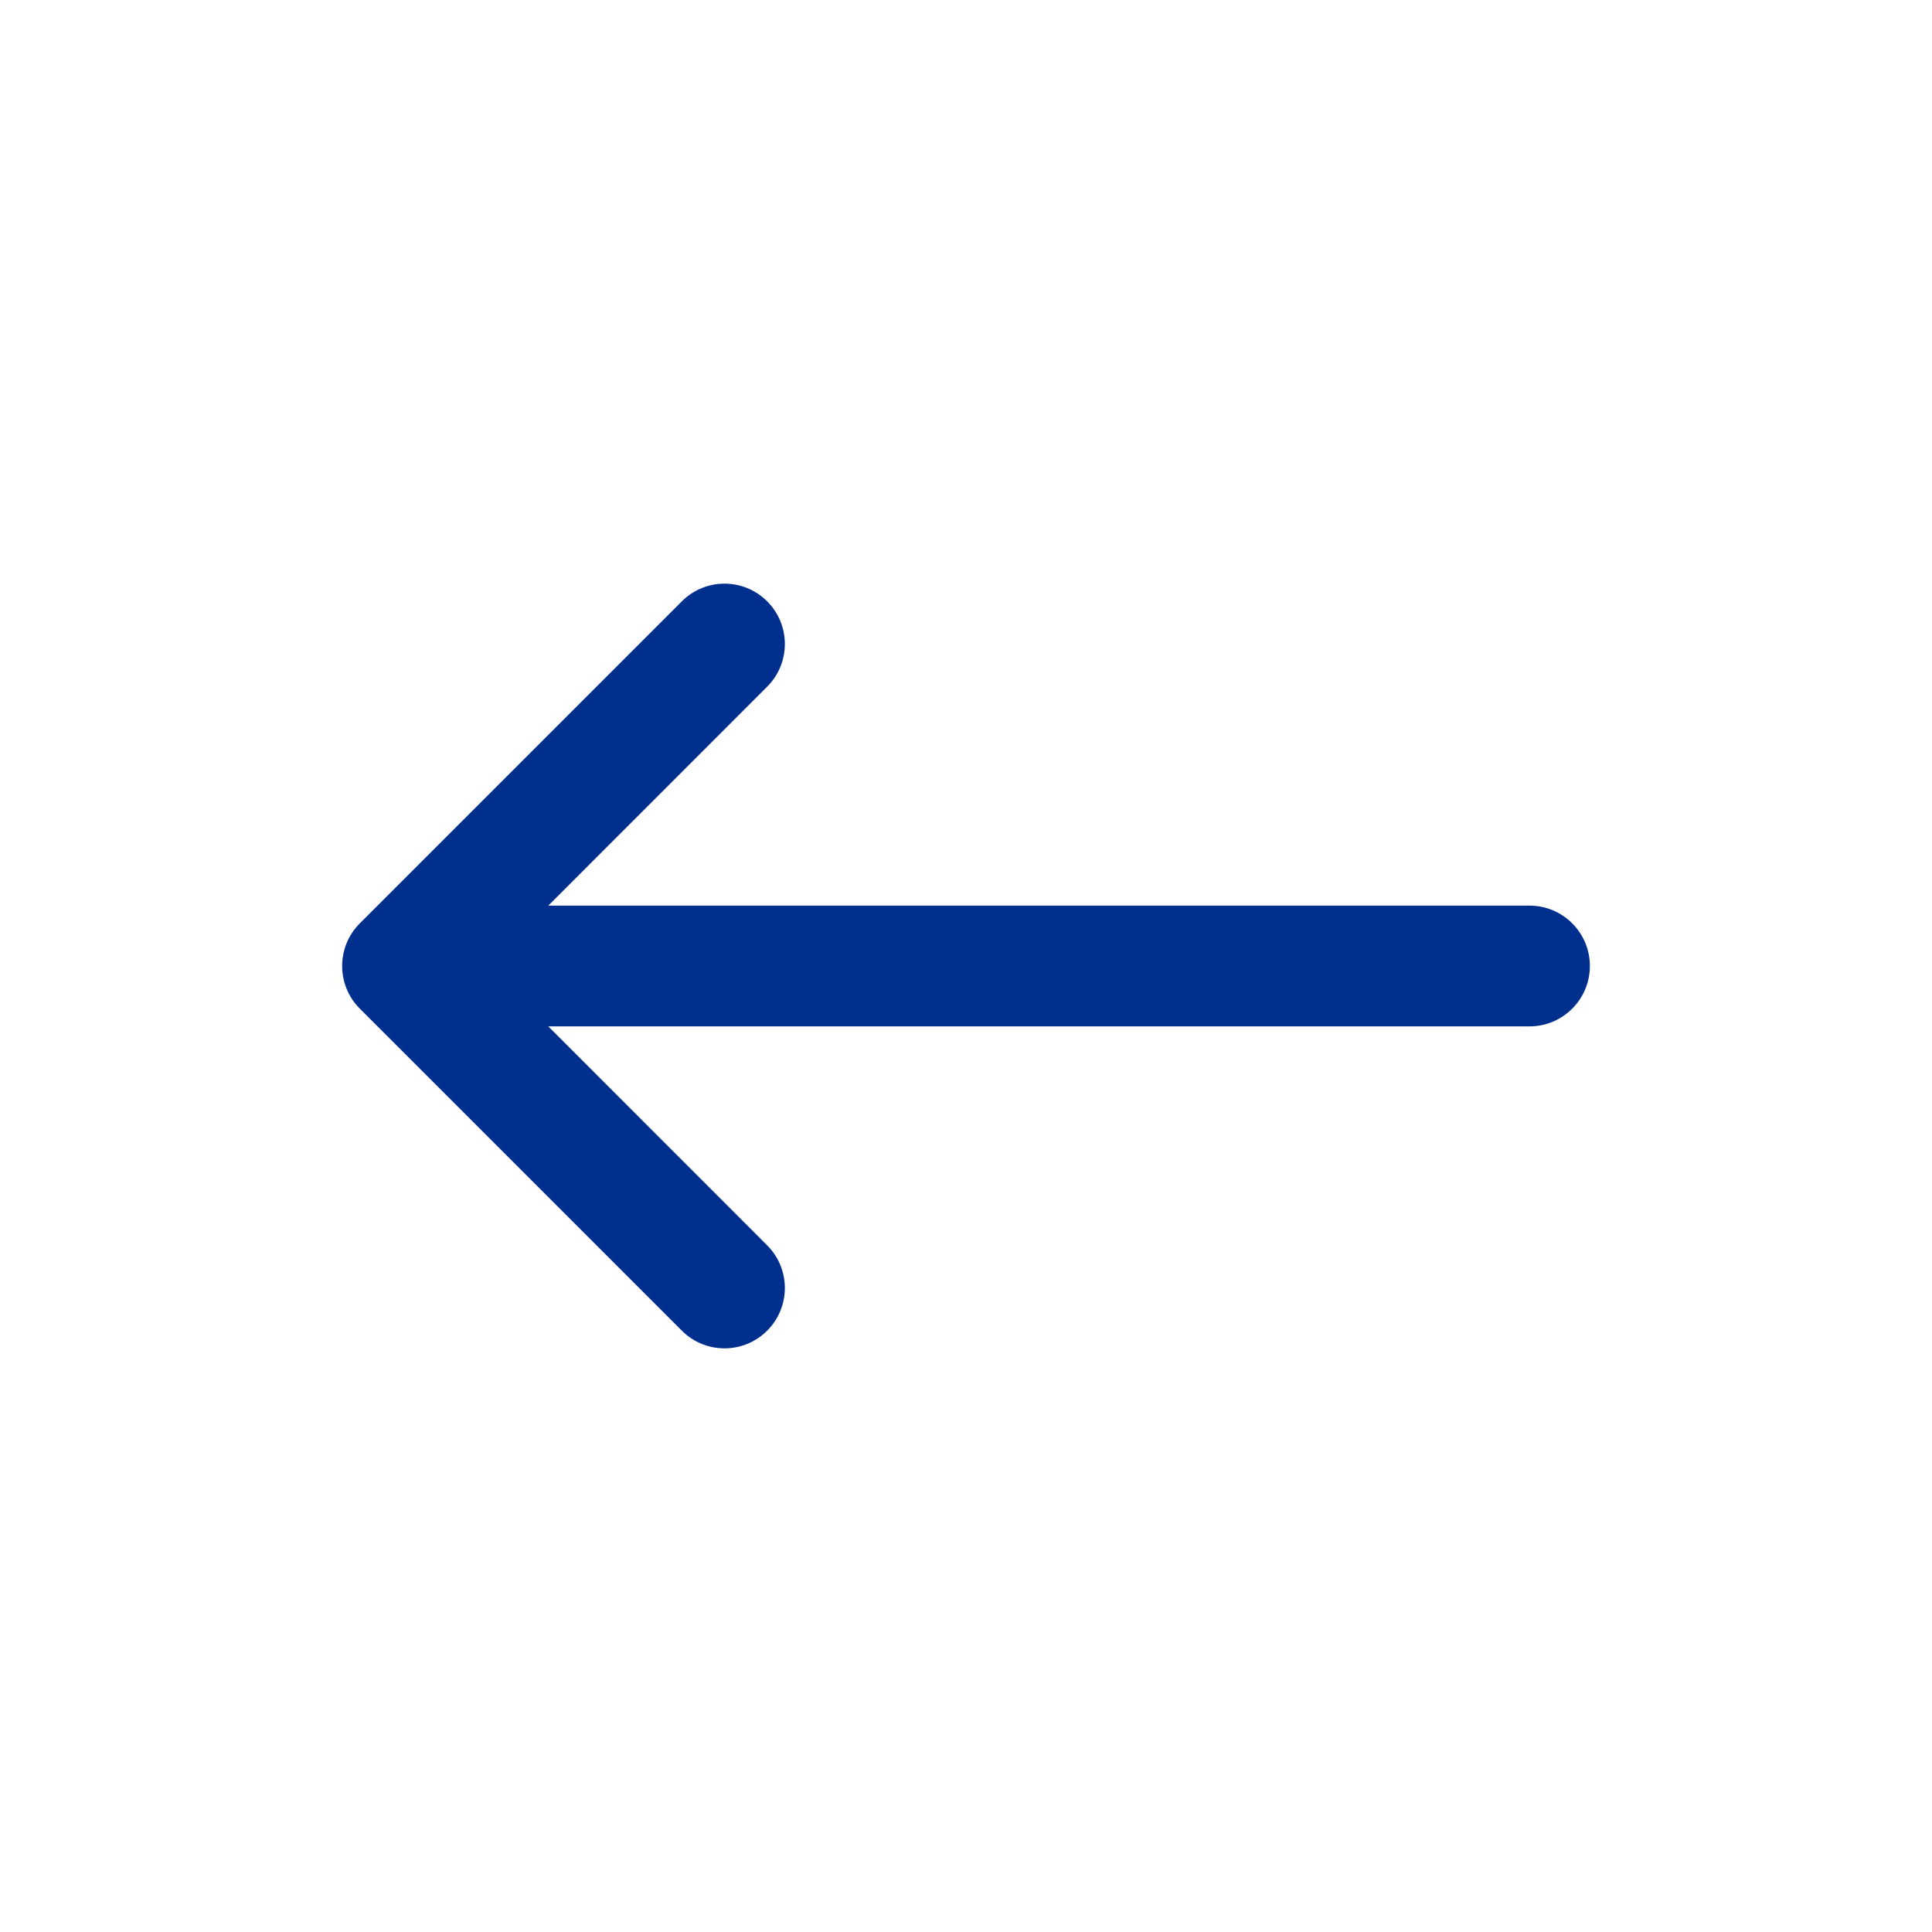 <svg width="24" height="24" viewBox="0 0 24 24" fill="none" xmlns="http://www.w3.org/2000/svg">
<path fill-rule="evenodd" clip-rule="evenodd" d="M9.53 7.47C9.823 7.763 9.823 8.237 9.53 8.53L6.811 11.25H19C19.414 11.25 19.75 11.586 19.75 12C19.75 12.414 19.414 12.75 19 12.75H6.811L9.53 15.47C9.823 15.763 9.823 16.237 9.53 16.53C9.237 16.823 8.763 16.823 8.47 16.53L4.47 12.53C4.177 12.237 4.177 11.763 4.47 11.47L8.47 7.47C8.763 7.177 9.237 7.177 9.53 7.47Z" fill="#002F8E"/>
</svg>
